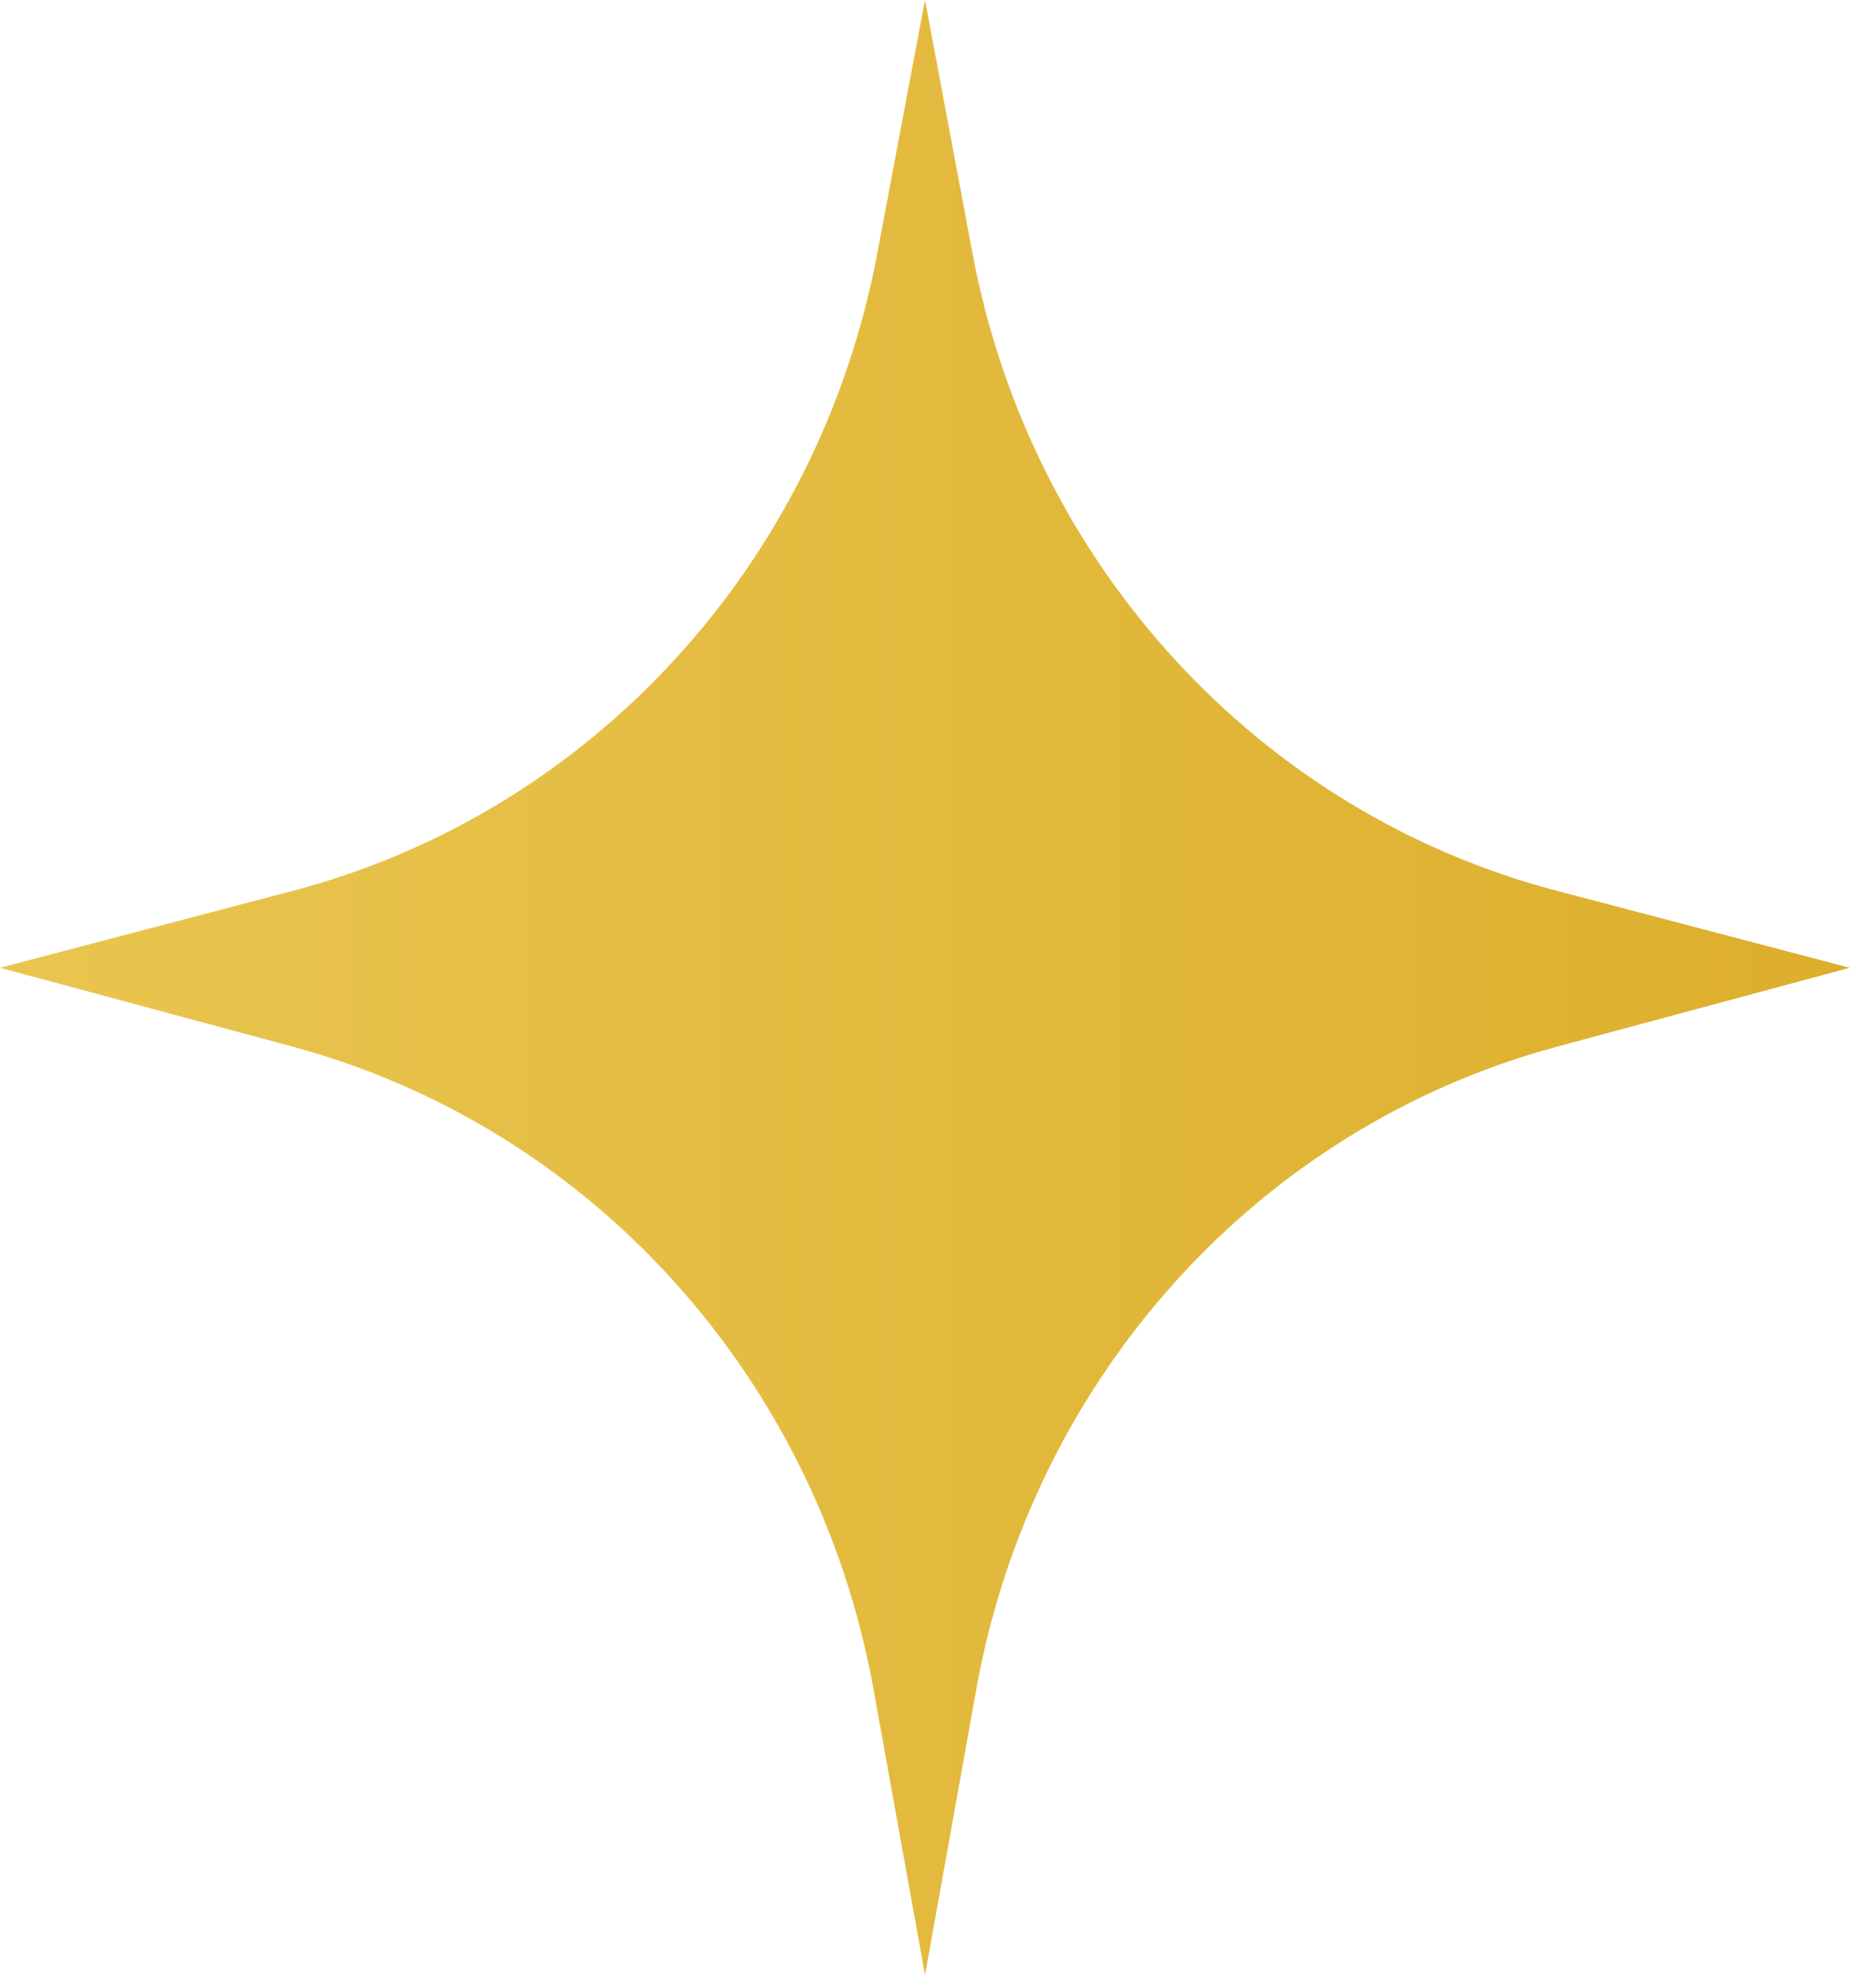 <svg xmlns="http://www.w3.org/2000/svg" width="94" height="101" viewBox="0 0 94 101" fill="none"><path d="M93.988 49.165L79.129 53.168C63.953 57.249 52.444 69.987 49.602 85.841L47.001 100.339L44.386 85.828C41.531 69.987 30.035 57.262 14.859 53.168L0 49.165L14.884 45.254C30.048 41.264 41.607 28.657 44.577 12.868L47 0L49.411 12.855C52.368 28.657 63.94 41.278 79.104 45.254L93.988 49.165Z" fill="url(#paint0_linear_1031_1385)"></path><defs><linearGradient id="paint0_linear_1031_1385" x1="-379.197" y1="50.169" x2="207.223" y2="50.169" gradientUnits="userSpaceOnUse"><stop stop-color="#D9A90B"></stop><stop offset="0.5" stop-color="#F4DB71"></stop><stop offset="1" stop-color="#CE9200"></stop></linearGradient></defs></svg>